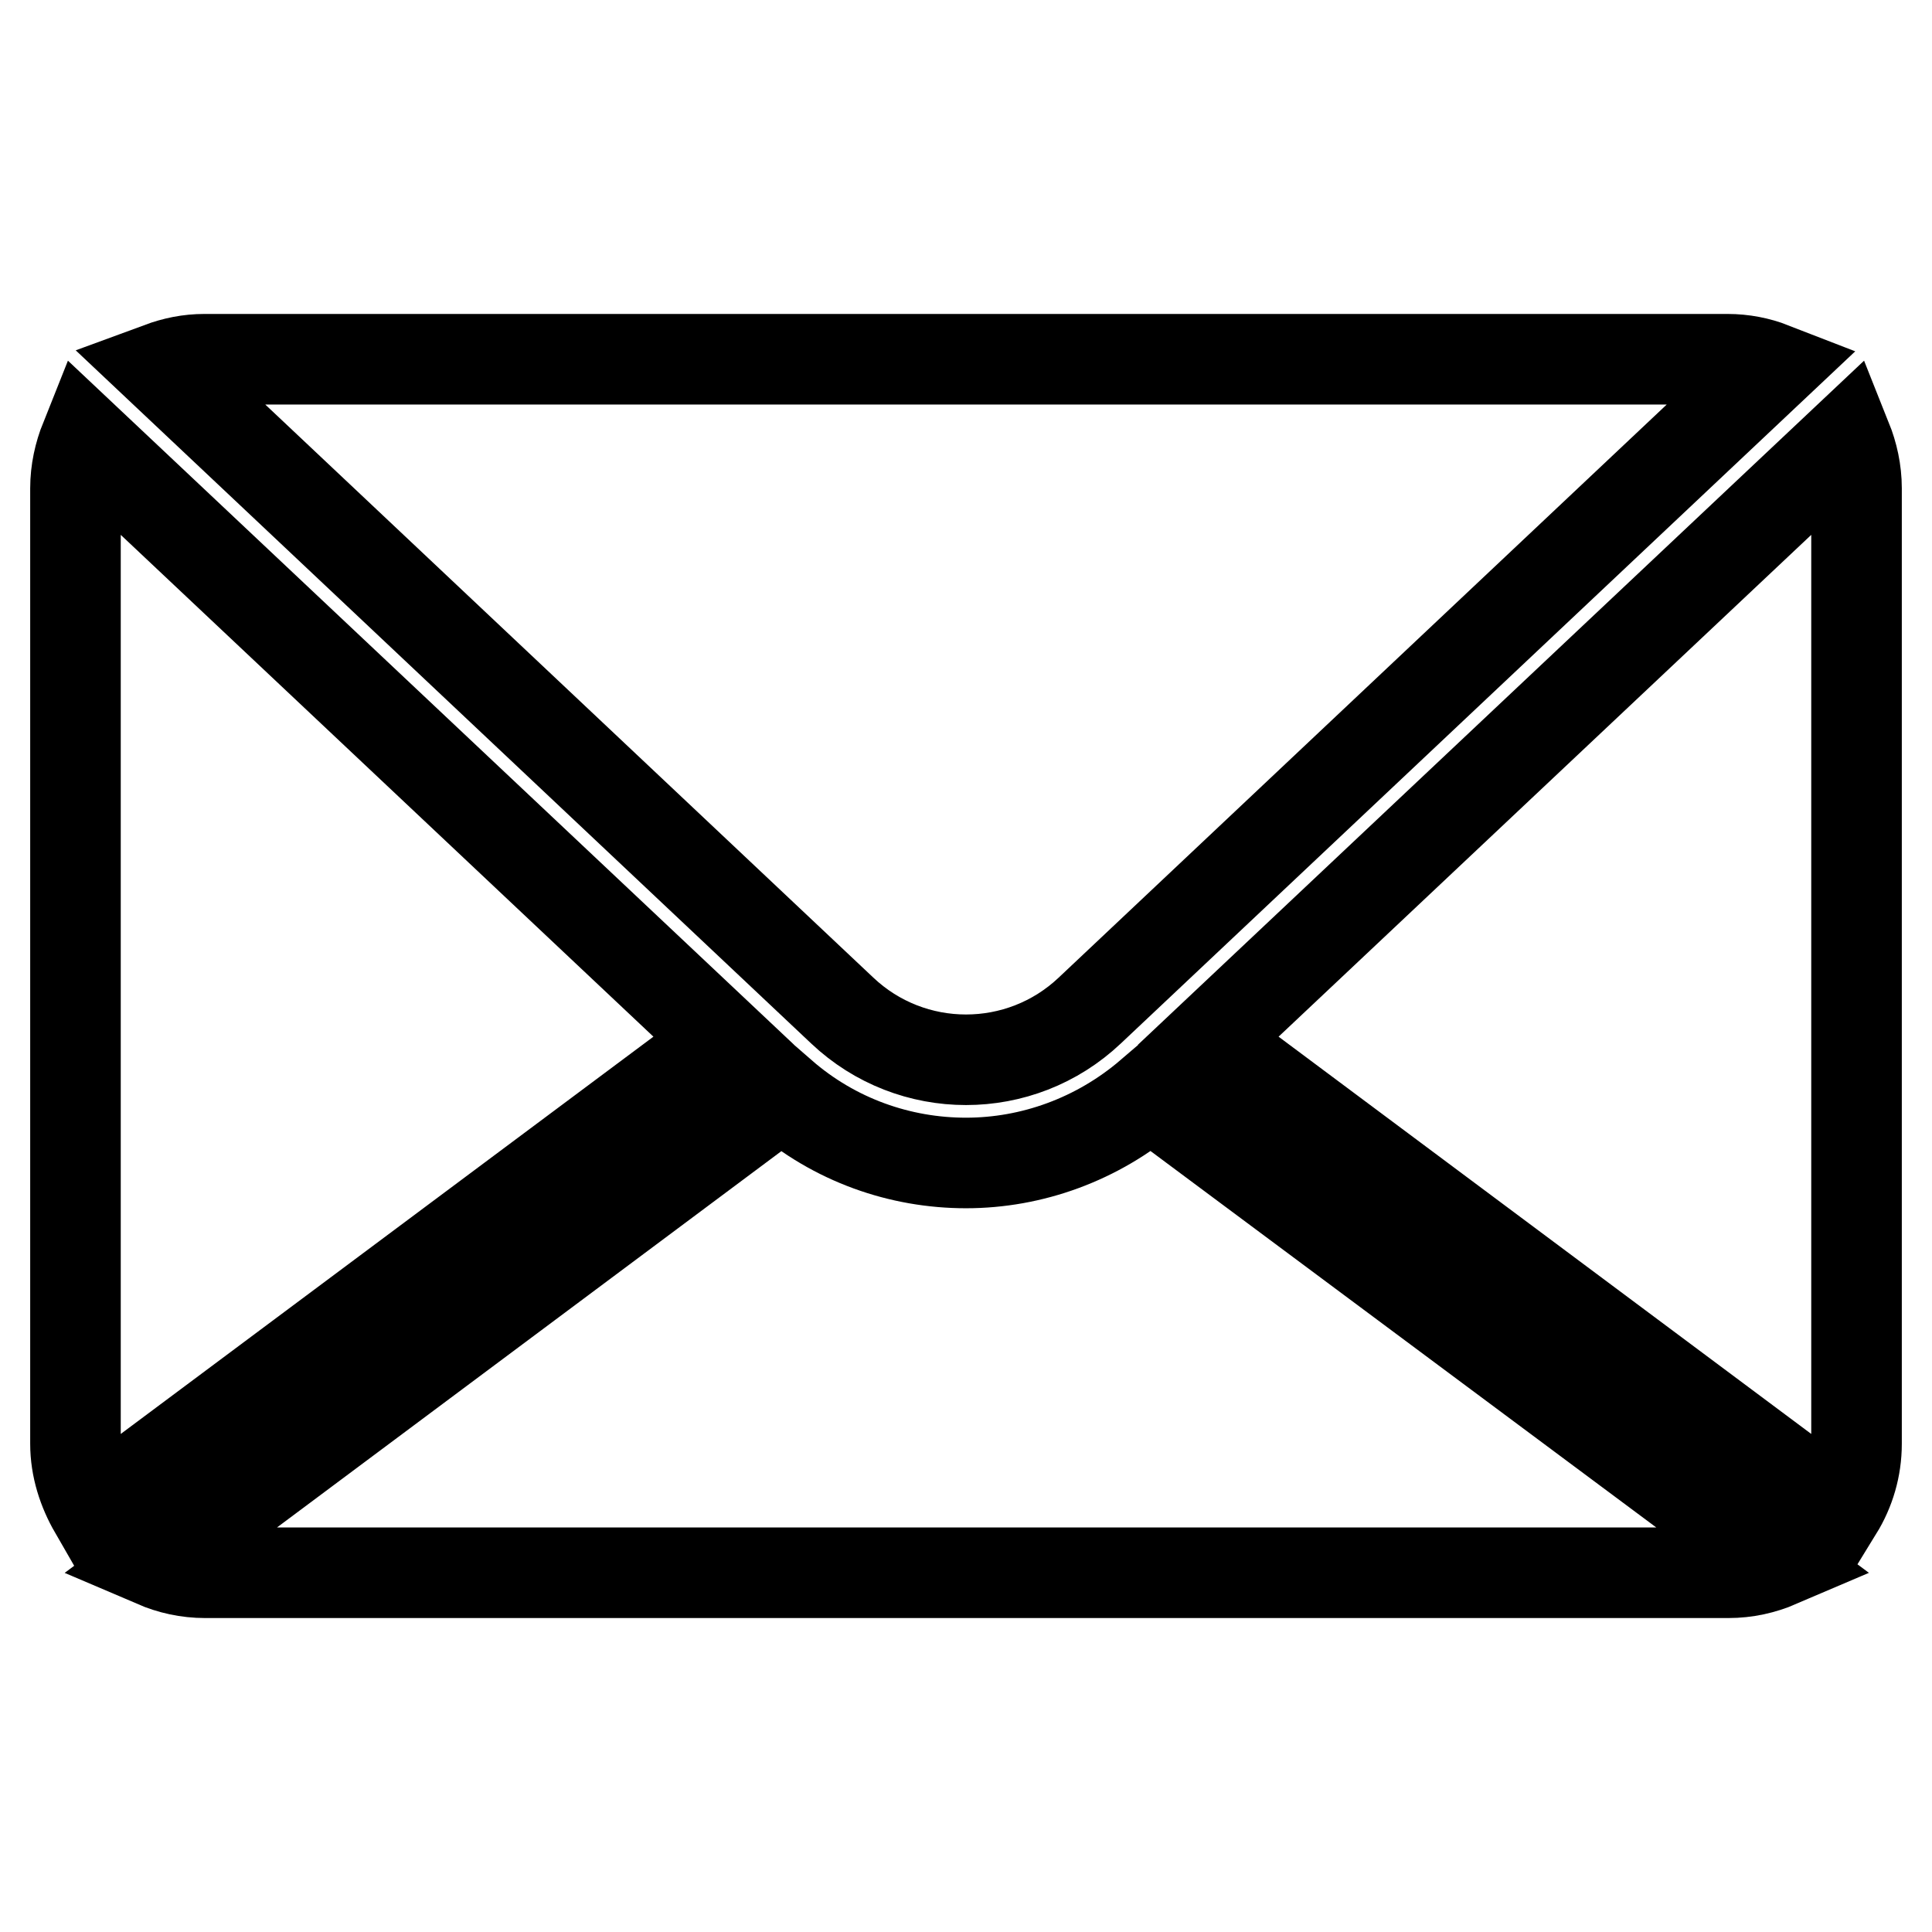 <?xml version="1.0" encoding="utf-8"?>
<!-- Svg Vector Icons : http://www.onlinewebfonts.com/icon -->
<!DOCTYPE svg PUBLIC "-//W3C//DTD SVG 1.1//EN" "http://www.w3.org/Graphics/SVG/1.1/DTD/svg11.dtd">
<svg version="1.1" xmlns="http://www.w3.org/2000/svg" xmlns:xlink="http://www.w3.org/1999/xlink" x="0px" y="0px" viewBox="0 0 256 256" enable-background="new 0 0 256 256" xml:space="preserve">
<g> <path stroke-width="12" fill-opacity="0" stroke="#000000"  d="M21.2,48.7c1.9-0.7,3.8-1.1,5.9-1.1h201.8c2.1,0,4.1,0.4,5.9,1.1l-90.4,85.2c-9.2,8.7-23.6,8.7-32.8,0 L21.2,48.7z M243.5,200.1c1.6-2.6,2.5-5.6,2.5-8.8V64.7c0-2.3-0.5-4.5-1.3-6.5l-84.6,79.7L243.5,200.1z M152.4,145 c-7,6-15.7,9.1-24.4,9.1c-8.7,0-17.4-3-24.4-9.1l-83.1,62c2.1,0.9,4.3,1.4,6.7,1.4h201.8c2.4,0,4.6-0.5,6.7-1.4L152.4,145z  M11.3,58.2c-0.8,2-1.3,4.2-1.3,6.5v126.6c0,3.2,1,6.2,2.5,8.8l83.4-62.2L11.3,58.2z"/></g>
</svg>